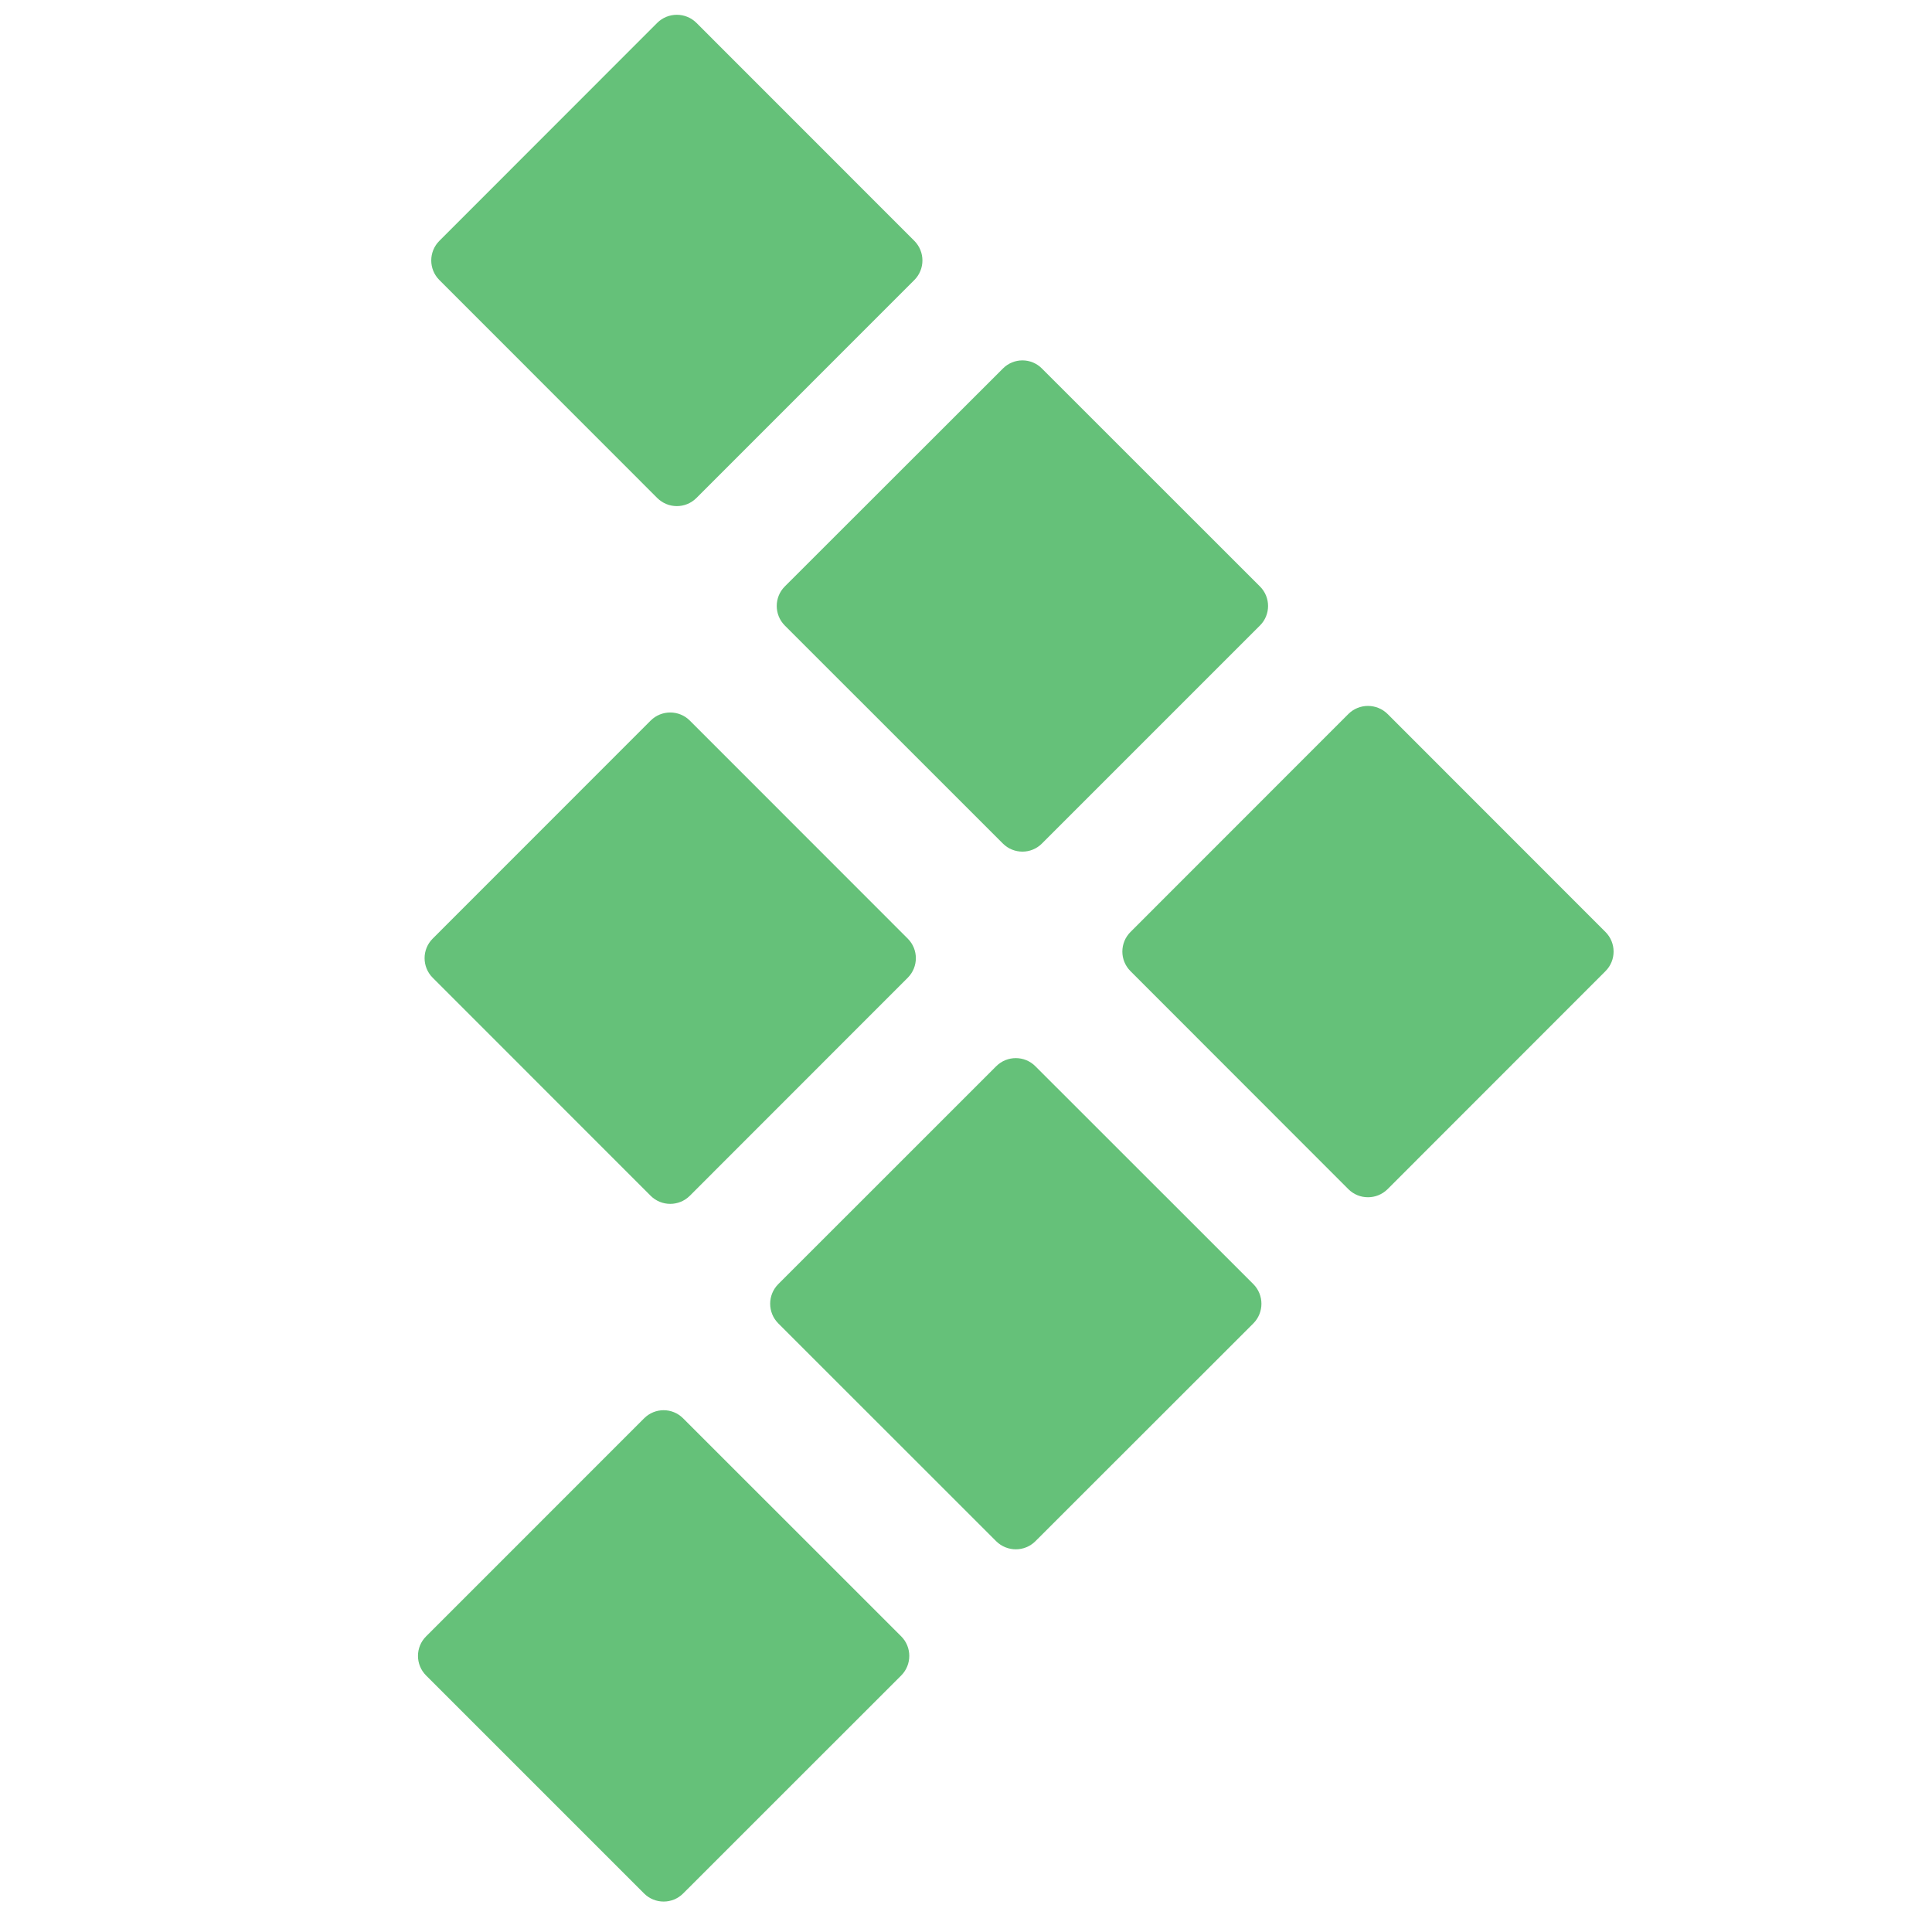 <?xml version="1.0" encoding="UTF-8"?>
<svg xmlns="http://www.w3.org/2000/svg" xmlns:xlink="http://www.w3.org/1999/xlink" version="1.1" id="Layer_1" x="0px" y="0px" width="95px" height="95px" viewBox="0 0 95 95" xml:space="preserve">
<g>
	<path fill="#65C179" d="M31.67,93.105L20.953,82.388c-0.534-0.533-0.534-1.396,0-1.926L31.67,69.744   c0.531-0.535,1.393-0.535,1.922,0l10.721,10.718c0.531,0.53,0.531,1.393,0,1.926L33.592,93.105   C33.063,93.636,32.201,93.636,31.67,93.105z"></path>
	<path fill="#65C179" d="M48.984,75.785L38.269,65.073c-0.531-0.535-0.531-1.396,0-1.931L48.984,52.43   c0.535-0.534,1.397-0.534,1.928,0L61.63,63.143c0.529,0.535,0.529,1.396,0,1.931L50.912,75.785   C50.382,76.315,49.52,76.315,48.984,75.785z"></path>
	<path fill="#65C179" d="M66.3,58.472L55.588,47.753c-0.533-0.531-0.533-1.392,0-1.926L66.3,35.11c0.532-0.531,1.396-0.531,1.932,0   l10.712,10.717c0.532,0.534,0.532,1.396,0,1.926L68.231,58.472C67.696,59.004,66.832,59.004,66.3,58.472z"></path>
	<path fill="#65C179" d="M31.993,58.798L21.276,48.077c-0.531-0.532-0.531-1.393,0-1.923l10.717-10.721   c0.531-0.531,1.396-0.531,1.927,0l10.716,10.721c0.531,0.53,0.531,1.391,0,1.923L33.92,58.798   C33.389,59.329,32.524,59.329,31.993,58.798z"></path>
	<path fill="#65C179" d="M49.313,41.478L38.592,30.76c-0.531-0.53-0.531-1.396,0-1.925l10.722-10.713   c0.53-0.535,1.393-0.535,1.921,0l10.717,10.713c0.535,0.529,0.535,1.396,0,1.925L51.234,41.478   C50.706,42.009,49.844,42.009,49.313,41.478z"></path>
	<path fill="#65C179" d="M32.316,24.486L21.604,13.769c-0.532-0.53-0.532-1.393,0-1.926L32.316,1.125c0.534-0.53,1.396-0.53,1.93,0   L44.96,11.843c0.53,0.534,0.53,1.396,0,1.926L34.246,24.486C33.712,25.02,32.851,25.02,32.316,24.486z"></path>
</g>
</svg>
